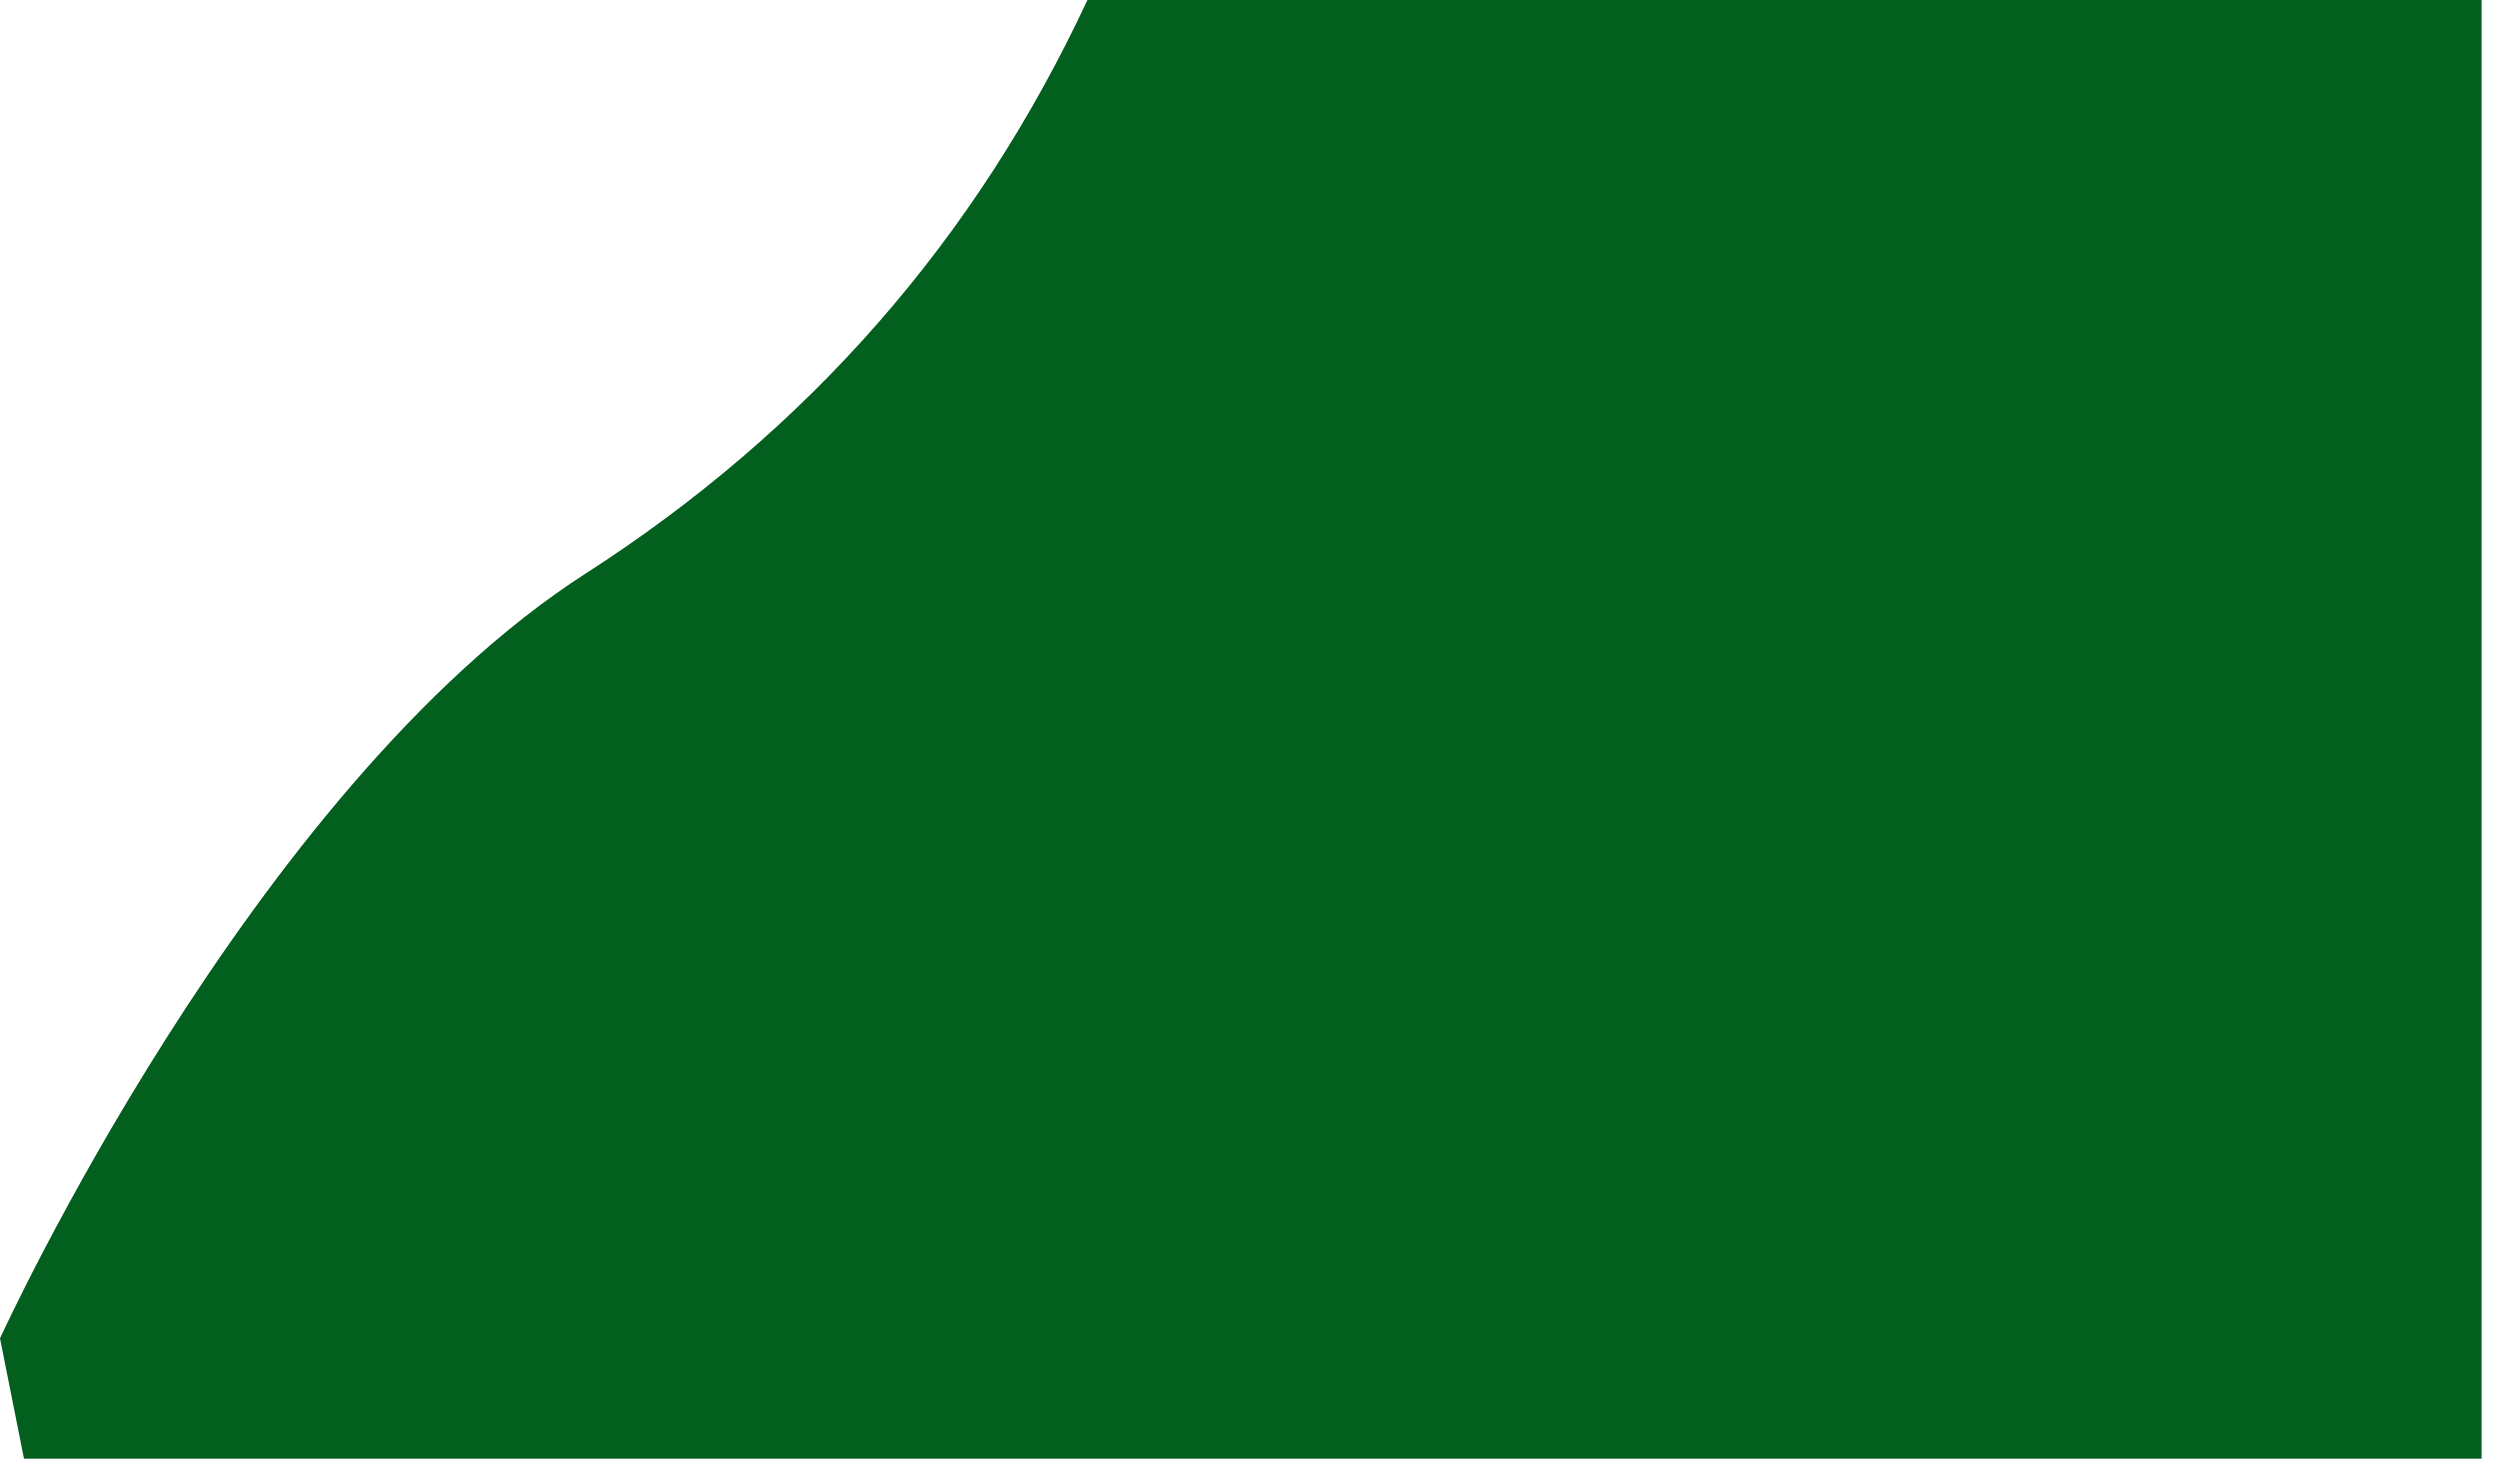 <svg xmlns="http://www.w3.org/2000/svg" width="133" height="78" viewBox="0 0 133 78">
  <path fill="#035F1D" fill-rule="evenodd" d="M0,71.202 C0,71.202 13.35,41.958 31.151,30.515 C43.018,22.886 51.918,12.715 57.852,0 L132.021,0 L132.021,77.601 L1.276,77.601 C0.425,73.335 0,71.202 0,71.202 Z"/>
</svg>

